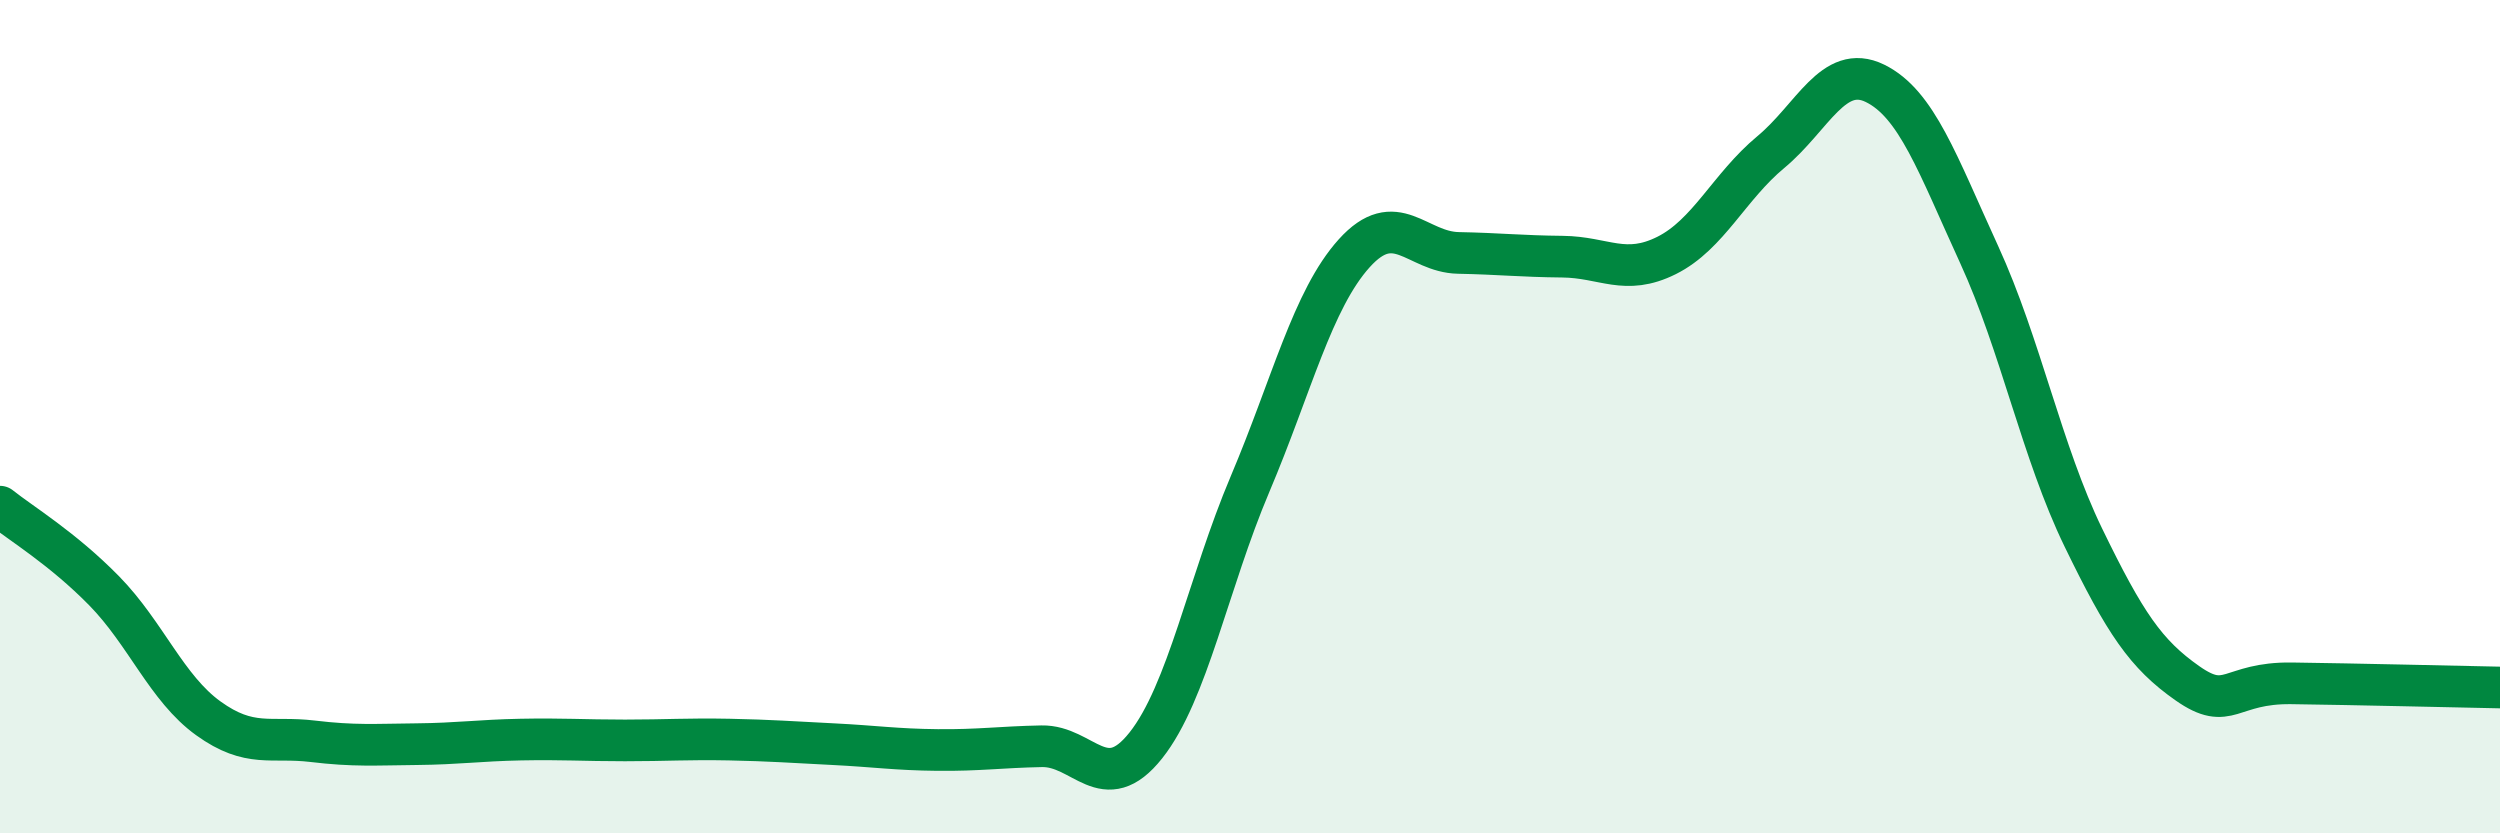 
    <svg width="60" height="20" viewBox="0 0 60 20" xmlns="http://www.w3.org/2000/svg">
      <path
        d="M 0,12.16 C 0.5,12.56 1.5,13.16 2.5,14.18 C 3.5,15.2 4,16.52 5,17.24 C 6,17.96 6.5,17.67 7.5,17.79 C 8.5,17.91 9,17.87 10,17.86 C 11,17.85 11.5,17.77 12.5,17.75 C 13.5,17.73 14,17.77 15,17.77 C 16,17.77 16.5,17.73 17.5,17.75 C 18.5,17.77 19,17.81 20,17.86 C 21,17.91 21.5,17.99 22.5,18 C 23.5,18.01 24,17.93 25,17.91 C 26,17.89 26.5,19.15 27.5,17.89 C 28.5,16.63 29,13.98 30,11.62 C 31,9.26 31.5,7.19 32.5,6.08 C 33.5,4.97 34,6.05 35,6.07 C 36,6.09 36.5,6.15 37.5,6.16 C 38.5,6.17 39,6.63 40,6.13 C 41,5.63 41.5,4.48 42.5,3.65 C 43.5,2.82 44,1.51 45,2 C 46,2.49 46.5,3.93 47.5,6.11 C 48.5,8.29 49,10.84 50,12.9 C 51,14.96 51.5,15.7 52.5,16.4 C 53.5,17.1 53.5,16.38 55,16.4 C 56.5,16.42 59,16.48 60,16.5L60 20L0 20Z"
        fill="#008740"
        opacity="0.1"
        stroke-linecap="round"
        stroke-linejoin="round"
      />
      <path
        d="M 0,12.16 C 0.5,12.56 1.5,13.16 2.5,14.18 C 3.5,15.2 4,16.52 5,17.24 C 6,17.96 6.5,17.67 7.5,17.79 C 8.5,17.91 9,17.87 10,17.86 C 11,17.85 11.5,17.77 12.5,17.75 C 13.5,17.73 14,17.77 15,17.77 C 16,17.77 16.5,17.73 17.5,17.75 C 18.5,17.77 19,17.81 20,17.86 C 21,17.91 21.5,17.99 22.5,18 C 23.5,18.01 24,17.93 25,17.91 C 26,17.89 26.5,19.15 27.5,17.89 C 28.5,16.63 29,13.98 30,11.62 C 31,9.26 31.5,7.19 32.5,6.08 C 33.5,4.97 34,6.05 35,6.07 C 36,6.09 36.5,6.15 37.5,6.16 C 38.5,6.17 39,6.63 40,6.13 C 41,5.63 41.5,4.48 42.5,3.65 C 43.5,2.82 44,1.51 45,2 C 46,2.49 46.5,3.93 47.5,6.11 C 48.5,8.29 49,10.84 50,12.9 C 51,14.96 51.5,15.7 52.5,16.4 C 53.5,17.1 53.5,16.38 55,16.4 C 56.5,16.42 59,16.48 60,16.5"
        stroke="#008740"
        stroke-width="1"
        fill="none"
        stroke-linecap="round"
        stroke-linejoin="round"
      />
    </svg>
  